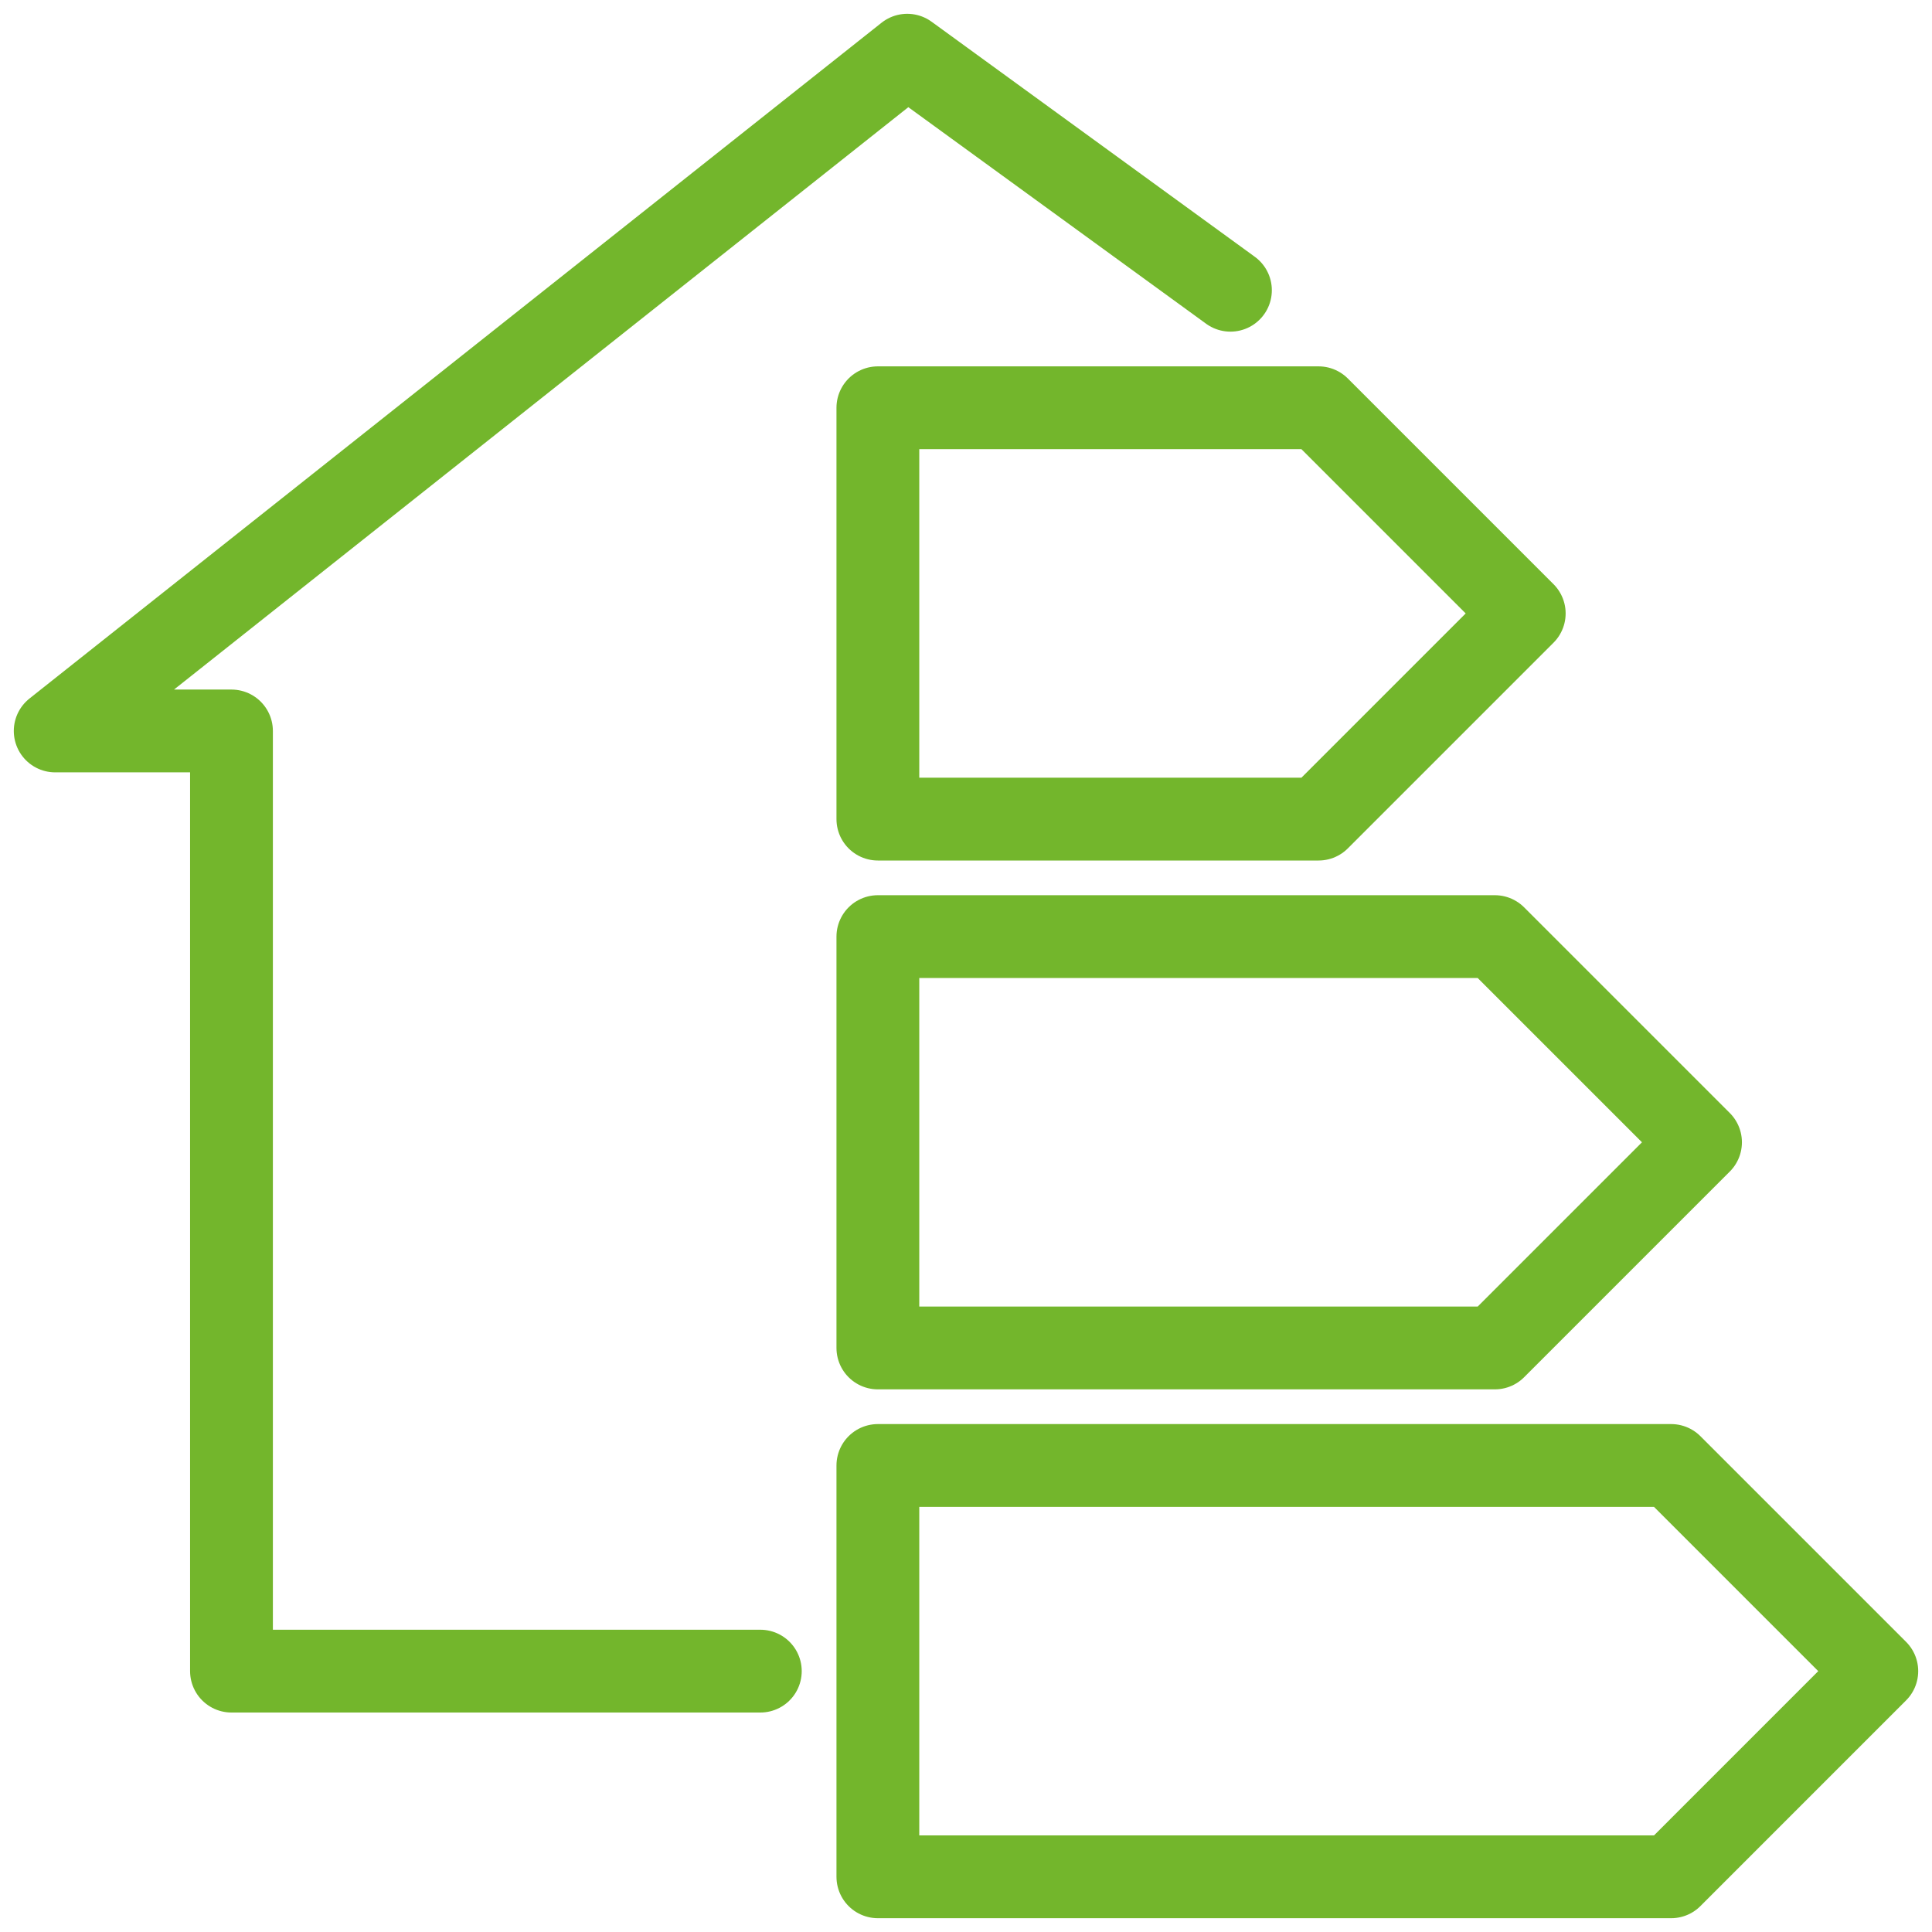 <svg width="70" height="70" viewBox="0 0 70 70" fill="none" xmlns="http://www.w3.org/2000/svg">
<path d="M27.548 60.548H8.387V26.484H2L32.871 2L44.581 10.516" stroke="#73B62C" stroke-width="3" stroke-linecap="round" stroke-linejoin="round"/>
<path d="M60.549 68H31.807V53.097H60.549L68 60.548L60.549 68Z" stroke="#73B62C" stroke-width="3" stroke-linecap="round" stroke-linejoin="round"/>
<path d="M54.161 48.839H31.807V33.935H54.161L61.613 41.387L54.161 48.839Z" stroke="#73B62C" stroke-width="3" stroke-linecap="round" stroke-linejoin="round"/>
<path d="M47.774 29.678H31.807V14.774H47.774L55.226 22.226L47.774 29.678Z" stroke="#73B62C" stroke-width="3" stroke-linecap="round" stroke-linejoin="round"/>
</svg>
